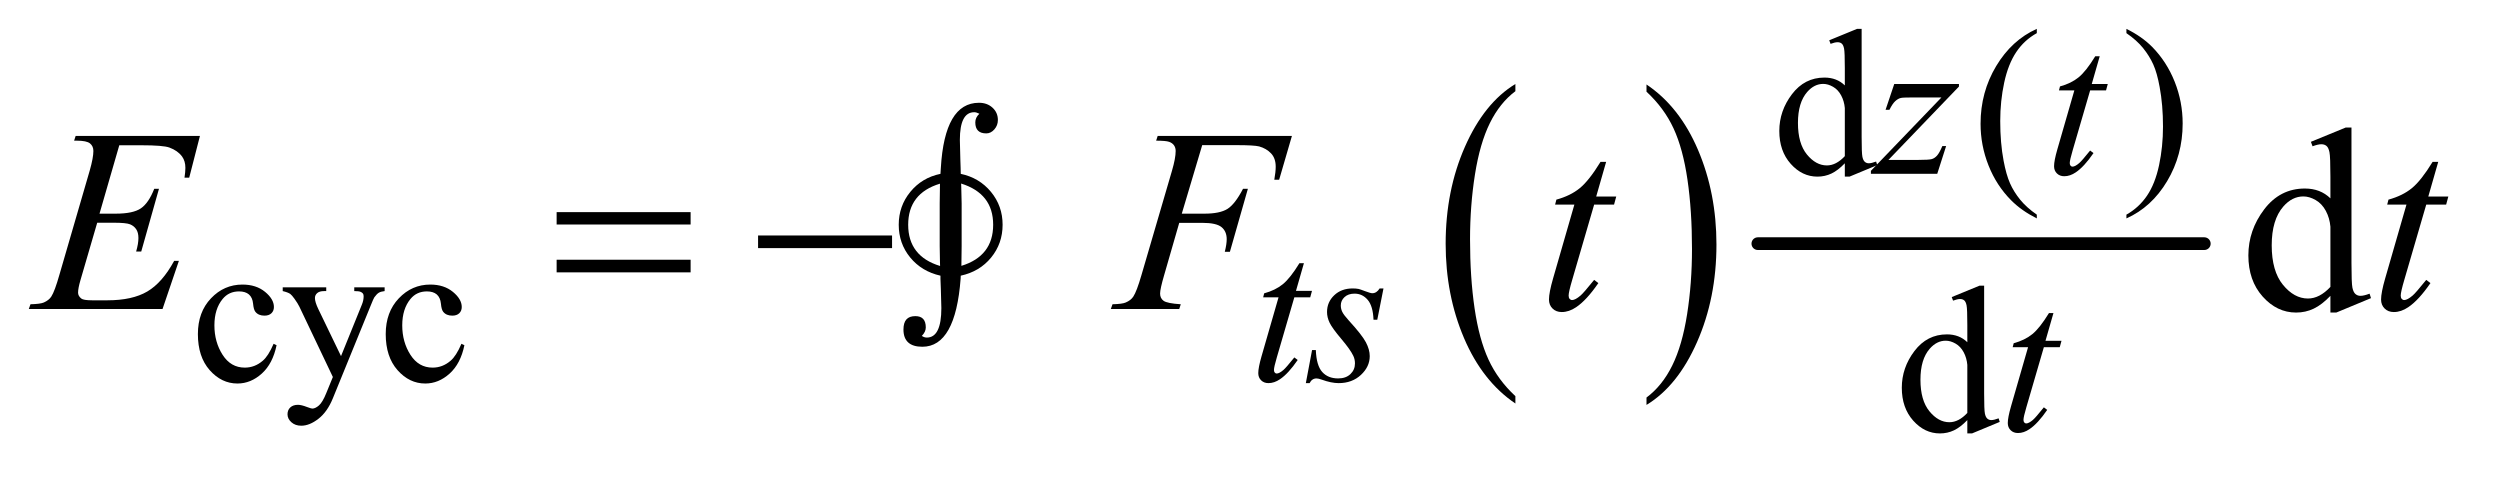 <?xml version="1.0" encoding="UTF-8"?>
<!DOCTYPE svg PUBLIC '-//W3C//DTD SVG 1.0//EN'
          'http://www.w3.org/TR/2001/REC-SVG-20010904/DTD/svg10.dtd'>
<svg stroke-dasharray="none" shape-rendering="auto" xmlns="http://www.w3.org/2000/svg" font-family="'Dialog'" text-rendering="auto" width="135" fill-opacity="1" color-interpolation="auto" color-rendering="auto" preserveAspectRatio="xMidYMid meet" font-size="12px" viewBox="0 0 135 26" fill="black" xmlns:xlink="http://www.w3.org/1999/xlink" stroke="black" image-rendering="auto" stroke-miterlimit="10" stroke-linecap="square" stroke-linejoin="miter" font-style="normal" stroke-width="1" height="26" stroke-dashoffset="0" font-weight="normal" stroke-opacity="1"
><!--Generated by the Batik Graphics2D SVG Generator--><defs id="genericDefs"
  /><g
  ><defs id="defs1"
    ><clipPath clipPathUnits="userSpaceOnUse" id="clipPath1"
      ><path d="M0.926 2.348 L86.384 2.348 L86.384 18.258 L0.926 18.258 L0.926 2.348 Z"
      /></clipPath
      ><clipPath clipPathUnits="userSpaceOnUse" id="clipPath2"
      ><path d="M29.582 75.246 L29.582 585.192 L2759.871 585.192 L2759.871 75.246 Z"
      /></clipPath
    ></defs
    ><g transform="scale(1.576,1.576) translate(-0.926,-2.348) matrix(0.031,0,0,0.031,0,0)"
    ><path d="M1704.812 513.594 L1704.812 521.734 Q1668.375 497.109 1648.055 449.461 Q1627.734 401.812 1627.734 345.172 Q1627.734 286.25 1649.102 237.844 Q1670.469 189.438 1704.812 168.594 L1704.812 176.547 Q1687.641 189.438 1676.609 211.789 Q1665.578 234.141 1660.133 268.531 Q1654.688 302.922 1654.688 340.234 Q1654.688 382.484 1659.711 416.586 Q1664.734 450.688 1675.07 473.141 Q1685.406 495.594 1704.812 513.594 Z" stroke="none" clip-path="url(#clipPath2)"
    /></g
    ><g transform="matrix(0.049,0,0,0.049,-1.459,-3.699)"
    ><path d="M1844.281 176.547 L1844.281 168.594 Q1880.734 193.031 1901.055 240.68 Q1921.375 288.328 1921.375 344.984 Q1921.375 403.891 1900.008 452.398 Q1878.641 500.906 1844.281 521.734 L1844.281 513.594 Q1861.594 500.703 1872.633 478.352 Q1883.672 456 1889.047 421.711 Q1894.422 387.422 1894.422 349.906 Q1894.422 307.844 1889.461 273.648 Q1884.5 239.453 1874.102 217 Q1863.703 194.547 1844.281 176.547 Z" stroke="none" clip-path="url(#clipPath2)"
    /></g
    ><g stroke-width="14" transform="matrix(0.049,0,0,0.049,-1.459,-3.699)" stroke-linejoin="round" stroke-linecap="round"
    ><line y2="344" fill="none" x1="1967" clip-path="url(#clipPath2)" x2="2459" y1="344"
    /></g
    ><g transform="matrix(0.049,0,0,0.049,-1.459,-3.699)"
    ><path d="M2062.844 255.438 Q2055.328 263.297 2048.141 266.719 Q2040.953 270.141 2032.641 270.141 Q2015.797 270.141 2003.219 256.047 Q1990.641 241.953 1990.641 219.828 Q1990.641 197.703 2004.562 179.344 Q2018.484 160.984 2040.391 160.984 Q2053.984 160.984 2062.844 169.625 L2062.844 150.656 Q2062.844 133.016 2062.008 128.977 Q2061.172 124.938 2059.375 123.477 Q2057.578 122.016 2054.875 122.016 Q2051.953 122.016 2047.125 123.812 L2045.672 119.875 L2076.328 107.297 L2081.375 107.297 L2081.375 226.234 Q2081.375 244.312 2082.219 248.297 Q2083.062 252.281 2084.914 253.859 Q2086.766 255.438 2089.234 255.438 Q2092.266 255.438 2097.328 253.516 L2098.562 257.453 L2068.016 270.141 L2062.844 270.141 L2062.844 255.438 ZM2062.844 247.578 L2062.844 194.562 Q2062.172 186.922 2058.805 180.633 Q2055.438 174.344 2049.875 171.148 Q2044.312 167.953 2039.047 167.953 Q2029.156 167.953 2021.406 176.812 Q2011.188 188.5 2011.188 210.953 Q2011.188 233.641 2021.07 245.719 Q2030.953 257.797 2043.078 257.797 Q2053.297 257.797 2062.844 247.578 ZM2274.422 312.031 L2274.422 316.188 Q2257.469 307.656 2246.125 296.203 Q2229.953 279.922 2221.195 257.797 Q2212.438 235.672 2212.438 211.859 Q2212.438 177.047 2229.617 148.352 Q2246.797 119.656 2274.422 107.297 L2274.422 112.016 Q2260.609 119.656 2251.742 132.906 Q2242.875 146.156 2238.492 166.484 Q2234.109 186.812 2234.109 208.938 Q2234.109 232.969 2237.812 252.625 Q2240.734 268.125 2244.891 277.5 Q2249.047 286.875 2256.062 295.523 Q2263.078 304.172 2274.422 312.031 ZM2373.172 112.016 L2373.172 107.297 Q2390.234 115.719 2401.578 127.188 Q2417.641 143.578 2426.398 165.648 Q2435.156 187.719 2435.156 211.641 Q2435.156 246.453 2418.031 275.148 Q2400.906 303.844 2373.172 316.188 L2373.172 312.031 Q2386.984 304.281 2395.914 291.086 Q2404.844 277.891 2409.164 257.508 Q2413.484 237.125 2413.484 215 Q2413.484 191.078 2409.781 171.312 Q2406.969 155.812 2402.758 146.492 Q2398.547 137.172 2391.586 128.523 Q2384.625 119.875 2373.172 112.016 Z" stroke="none" clip-path="url(#clipPath2)"
    /></g
    ><g transform="matrix(0.049,0,0,0.049,-1.459,-3.699)"
    ><path d="M334.562 455.922 Q330.406 476.25 318.273 487.195 Q306.141 498.141 291.438 498.141 Q273.922 498.141 260.891 483.43 Q247.859 468.719 247.859 443.672 Q247.859 419.422 262.289 404.258 Q276.719 389.094 296.938 389.094 Q312.094 389.094 321.867 397.125 Q331.641 405.156 331.641 413.797 Q331.641 418.078 328.891 420.711 Q326.141 423.344 321.203 423.344 Q314.578 423.344 311.203 419.078 Q309.297 416.719 308.68 410.094 Q308.062 403.469 304.125 399.984 Q300.203 396.625 293.234 396.625 Q282 396.625 275.156 404.938 Q266.062 415.938 266.062 434.016 Q266.062 452.438 275.102 466.531 Q284.141 480.625 299.516 480.625 Q310.531 480.625 319.281 473.094 Q325.469 467.938 331.297 454.344 L334.562 455.922 ZM341.344 392.125 L389.297 392.125 L389.297 396.281 L386.938 396.281 Q381.891 396.281 379.367 398.469 Q376.844 400.656 376.844 403.922 Q376.844 408.297 380.547 416.047 L405.594 467.938 L428.609 411.109 Q430.516 406.5 430.516 402.016 Q430.516 399.984 429.734 398.984 Q428.828 397.75 426.922 397.016 Q425.016 396.281 420.188 396.281 L420.188 392.125 L453.656 392.125 L453.656 396.281 Q449.5 396.734 447.25 398.078 Q445 399.422 442.312 403.141 Q441.297 404.703 438.484 411.781 L396.609 514.422 Q390.531 529.359 380.711 537 Q370.891 544.641 361.781 544.641 Q355.156 544.641 350.891 540.82 Q346.625 537 346.625 532.062 Q346.625 527.344 349.711 524.477 Q352.797 521.609 358.188 521.609 Q361.906 521.609 368.297 524.094 Q372.797 525.766 373.922 525.766 Q377.281 525.766 381.273 522.289 Q385.266 518.812 389.297 508.812 L396.609 490.953 L359.656 413.359 Q357.969 409.875 354.266 404.703 Q351.453 400.781 349.656 399.422 Q347.078 397.625 341.344 396.281 L341.344 392.125 ZM541.562 455.922 Q537.406 476.25 525.273 487.195 Q513.141 498.141 498.438 498.141 Q480.922 498.141 467.891 483.43 Q454.859 468.719 454.859 443.672 Q454.859 419.422 469.289 404.258 Q483.719 389.094 503.938 389.094 Q519.094 389.094 528.867 397.125 Q538.641 405.156 538.641 413.797 Q538.641 418.078 535.891 420.711 Q533.141 423.344 528.203 423.344 Q521.578 423.344 518.203 419.078 Q516.297 416.719 515.68 410.094 Q515.062 403.469 511.125 399.984 Q507.203 396.625 500.234 396.625 Q489 396.625 482.156 404.938 Q473.062 415.938 473.062 434.016 Q473.062 452.438 482.102 466.531 Q491.141 480.625 506.516 480.625 Q517.531 480.625 526.281 473.094 Q532.469 467.938 538.297 454.344 L541.562 455.922 Z" stroke="none" clip-path="url(#clipPath2)"
    /></g
    ><g transform="matrix(0.049,0,0,0.049,-1.459,-3.699)"
    ><path d="M2197.844 538.438 Q2190.328 546.297 2183.141 549.719 Q2175.953 553.141 2167.641 553.141 Q2150.797 553.141 2138.219 539.047 Q2125.641 524.953 2125.641 502.828 Q2125.641 480.703 2139.562 462.344 Q2153.484 443.984 2175.391 443.984 Q2188.984 443.984 2197.844 452.625 L2197.844 433.656 Q2197.844 416.016 2197.008 411.977 Q2196.172 407.938 2194.375 406.477 Q2192.578 405.016 2189.875 405.016 Q2186.953 405.016 2182.125 406.812 L2180.672 402.875 L2211.328 390.297 L2216.375 390.297 L2216.375 509.234 Q2216.375 527.312 2217.219 531.297 Q2218.062 535.281 2219.914 536.859 Q2221.766 538.438 2224.234 538.438 Q2227.266 538.438 2232.328 536.516 L2233.562 540.453 L2203.016 553.141 L2197.844 553.141 L2197.844 538.438 ZM2197.844 530.578 L2197.844 477.562 Q2197.172 469.922 2193.805 463.633 Q2190.438 457.344 2184.875 454.148 Q2179.312 450.953 2174.047 450.953 Q2164.156 450.953 2156.406 459.812 Q2146.188 471.5 2146.188 493.953 Q2146.188 516.641 2156.07 528.719 Q2165.953 540.797 2178.078 540.797 Q2188.297 540.797 2197.844 530.578 Z" stroke="none" clip-path="url(#clipPath2)"
    /></g
    ><g transform="matrix(0.049,0,0,0.049,-1.459,-3.699)"
    ><path d="M2597.984 401.516 Q2588.562 411.359 2579.562 415.648 Q2570.562 419.938 2560.156 419.938 Q2539.062 419.938 2523.312 402.289 Q2507.562 384.641 2507.562 356.938 Q2507.562 329.234 2525 306.242 Q2542.438 283.25 2569.859 283.25 Q2586.875 283.25 2597.984 294.078 L2597.984 270.312 Q2597.984 248.234 2596.93 243.172 Q2595.875 238.109 2593.625 236.281 Q2591.375 234.453 2588 234.453 Q2584.344 234.453 2578.297 236.703 L2576.469 231.781 L2614.859 216.031 L2621.188 216.031 L2621.188 364.953 Q2621.188 387.594 2622.242 392.586 Q2623.297 397.578 2625.617 399.547 Q2627.938 401.516 2631.031 401.516 Q2634.828 401.516 2641.156 399.125 L2642.703 404.047 L2604.453 419.938 L2597.984 419.938 L2597.984 401.516 ZM2597.984 391.672 L2597.984 325.297 Q2597.141 315.734 2592.922 307.859 Q2588.703 299.984 2581.742 295.977 Q2574.781 291.969 2568.172 291.969 Q2555.797 291.969 2546.094 303.078 Q2533.297 317.703 2533.297 345.828 Q2533.297 374.234 2545.672 389.352 Q2558.047 404.469 2573.234 404.469 Q2586.031 404.469 2597.984 391.672 Z" stroke="none" clip-path="url(#clipPath2)"
    /></g
    ><g transform="matrix(0.049,0,0,0.049,-1.459,-3.699)"
    ><path d="M2117.312 168.062 L2188.625 168.062 L2188.625 170.859 L2110.922 251.719 L2143.828 251.719 Q2155.5 251.719 2158.648 250.82 Q2161.797 249.922 2164.43 247.008 Q2167.062 244.094 2170.328 236.453 L2174.484 236.453 L2164.703 267 L2091.594 267 L2091.594 263.75 L2169.312 182.891 L2136.969 182.891 Q2126.75 182.891 2124.609 183.438 Q2121.469 184.125 2118.383 186.984 Q2115.297 189.844 2112.031 196.469 L2107.766 196.469 L2117.312 168.062 ZM2343.75 137.516 L2334.984 168.062 L2352.625 168.062 L2350.703 175.141 L2333.188 175.141 L2313.875 241.391 Q2310.734 252.062 2310.734 255.203 Q2310.734 257.109 2311.633 258.125 Q2312.531 259.141 2313.766 259.141 Q2316.562 259.141 2321.172 255.203 Q2323.875 252.969 2333.188 241.391 L2336.891 244.203 Q2326.562 259.25 2317.359 265.422 Q2311.062 269.703 2304.672 269.703 Q2299.719 269.703 2296.578 266.609 Q2293.438 263.516 2293.438 258.688 Q2293.438 252.625 2297.031 240.156 L2315.781 175.141 L2298.828 175.141 L2299.953 170.75 Q2312.297 167.391 2320.5 160.703 Q2328.703 154.016 2338.812 137.516 L2343.75 137.516 Z" stroke="none" clip-path="url(#clipPath2)"
    /></g
    ><g transform="matrix(0.049,0,0,0.049,-1.459,-3.699)"
    ><path d="M1466.75 365.516 L1457.984 396.062 L1475.625 396.062 L1473.703 403.141 L1456.188 403.141 L1436.875 469.391 Q1433.734 480.062 1433.734 483.203 Q1433.734 485.109 1434.633 486.125 Q1435.531 487.141 1436.766 487.141 Q1439.562 487.141 1444.172 483.203 Q1446.875 480.969 1456.188 469.391 L1459.891 472.203 Q1449.562 487.25 1440.359 493.422 Q1434.062 497.703 1427.672 497.703 Q1422.719 497.703 1419.578 494.609 Q1416.438 491.516 1416.438 486.688 Q1416.438 480.625 1420.031 468.156 L1438.781 403.141 L1421.828 403.141 L1422.953 398.75 Q1435.297 395.391 1443.5 388.703 Q1451.703 382.016 1461.812 365.516 L1466.75 365.516 ZM1554.438 393.359 L1547.594 427.844 L1543.438 427.844 Q1542.875 412.797 1537.039 405.945 Q1531.203 399.094 1522.547 399.094 Q1515.578 399.094 1511.484 402.914 Q1507.391 406.734 1507.391 412.125 Q1507.391 415.828 1509.016 419.195 Q1510.641 422.562 1516.141 428.625 Q1530.75 444.578 1535.016 452.664 Q1539.281 460.75 1539.281 467.938 Q1539.281 479.609 1529.57 488.656 Q1519.859 497.703 1505.031 497.703 Q1496.938 497.703 1486.391 493.875 Q1482.688 492.531 1480.656 492.531 Q1475.609 492.531 1473.016 497.703 L1468.859 497.703 L1475.719 461.312 L1479.875 461.312 Q1480.547 478.375 1486.945 485.453 Q1493.344 492.531 1504.469 492.531 Q1513 492.531 1518 487.758 Q1523 482.984 1523 476.016 Q1523 471.531 1521.203 467.703 Q1518.062 460.969 1508.008 449.062 Q1497.953 437.156 1495.086 431.211 Q1492.219 425.266 1492.219 419.312 Q1492.219 408.406 1500.141 400.883 Q1508.062 393.359 1520.531 393.359 Q1524.125 393.359 1527.047 393.922 Q1528.609 394.266 1534.398 396.453 Q1540.188 398.641 1542.094 398.641 Q1546.922 398.641 1550.172 393.359 L1554.438 393.359 Z" stroke="none" clip-path="url(#clipPath2)"
    /></g
    ><g transform="matrix(0.049,0,0,0.049,-1.459,-3.699)"
    ><path d="M2292.75 420.516 L2283.984 451.062 L2301.625 451.062 L2299.703 458.141 L2282.188 458.141 L2262.875 524.391 Q2259.734 535.062 2259.734 538.203 Q2259.734 540.109 2260.633 541.125 Q2261.531 542.141 2262.766 542.141 Q2265.562 542.141 2270.172 538.203 Q2272.875 535.969 2282.188 524.391 L2285.891 527.203 Q2275.562 542.25 2266.359 548.422 Q2260.062 552.703 2253.672 552.703 Q2248.719 552.703 2245.578 549.609 Q2242.438 546.516 2242.438 541.688 Q2242.438 535.625 2246.031 523.156 L2264.781 458.141 L2247.828 458.141 L2248.953 453.75 Q2261.297 450.391 2269.5 443.703 Q2277.703 437.016 2287.812 420.516 L2292.75 420.516 Z" stroke="none" clip-path="url(#clipPath2)"
    /></g
    ><g transform="matrix(0.049,0,0,0.049,-1.459,-3.699)"
    ><path d="M161.234 235.578 L139.438 310.953 L157.297 310.953 Q176.422 310.953 185 305.117 Q193.578 299.281 199.766 283.531 L204.969 283.531 L185.422 352.719 L179.797 352.719 Q182.328 344 182.328 337.812 Q182.328 331.766 179.867 328.109 Q177.406 324.453 173.117 322.695 Q168.828 320.938 155.047 320.938 L136.906 320.938 L118.484 384.078 Q115.812 393.219 115.812 398 Q115.812 401.656 119.328 404.469 Q121.719 406.438 131.281 406.438 L148.156 406.438 Q175.578 406.438 192.102 396.734 Q208.625 387.031 221.703 362.984 L226.906 362.984 L208.906 416 L61.531 416 L63.359 410.797 Q74.328 410.516 78.125 408.828 Q83.75 406.297 86.281 402.359 Q90.078 396.594 95.281 378.172 L128.75 263.141 Q132.688 249.219 132.688 241.906 Q132.688 236.562 128.961 233.539 Q125.234 230.516 114.406 230.516 L111.453 230.516 L113.141 225.312 L250.109 225.312 L238.297 271.297 L233.094 271.297 Q234.078 264.828 234.078 260.469 Q234.078 253.016 230.422 247.953 Q225.641 241.484 216.5 238.109 Q209.75 235.578 185.422 235.578 L161.234 235.578 ZM1354.656 235.438 L1332.156 310.953 L1357.188 310.953 Q1374.062 310.953 1382.43 305.75 Q1390.797 300.547 1399.656 283.531 L1405 283.531 L1385.172 353 L1379.547 353 Q1381.656 344.562 1381.656 339.078 Q1381.656 330.5 1375.961 325.789 Q1370.266 321.078 1354.656 321.078 L1329.344 321.078 L1312.75 378.594 Q1308.25 393.922 1308.25 398.984 Q1308.25 404.188 1312.117 407 Q1315.984 409.812 1331.031 410.797 L1329.344 416 L1253.969 416 L1255.797 410.797 Q1266.766 410.516 1270.422 408.828 Q1276.047 406.438 1278.719 402.359 Q1282.516 396.594 1287.719 378.594 L1321.328 263.703 Q1325.406 249.781 1325.406 241.906 Q1325.406 238.25 1323.578 235.648 Q1321.75 233.047 1318.164 231.781 Q1314.578 230.516 1303.891 230.516 L1305.578 225.312 L1453.516 225.312 L1439.453 273.547 L1434.109 273.547 Q1435.656 264.828 1435.656 259.203 Q1435.656 249.922 1430.523 244.508 Q1425.391 239.094 1417.375 236.844 Q1411.75 235.438 1392.203 235.438 L1354.656 235.438 ZM1799.812 253.859 L1788.844 292.109 L1810.922 292.109 L1808.531 300.969 L1786.594 300.969 L1762.406 383.938 Q1758.469 397.297 1758.469 401.234 Q1758.469 403.625 1759.594 404.891 Q1760.719 406.156 1762.266 406.156 Q1765.781 406.156 1771.547 401.234 Q1774.922 398.422 1786.594 383.938 L1791.234 387.453 Q1778.297 406.297 1766.766 414.031 Q1758.891 419.375 1750.875 419.375 Q1744.688 419.375 1740.75 415.508 Q1736.812 411.641 1736.812 405.594 Q1736.812 398 1741.312 382.391 L1764.797 300.969 L1743.562 300.969 L1744.969 295.484 Q1760.438 291.266 1770.703 282.898 Q1780.969 274.531 1793.625 253.859 L1799.812 253.859 ZM2716.812 253.859 L2705.844 292.109 L2727.922 292.109 L2725.531 300.969 L2703.594 300.969 L2679.406 383.938 Q2675.469 397.297 2675.469 401.234 Q2675.469 403.625 2676.594 404.891 Q2677.719 406.156 2679.266 406.156 Q2682.781 406.156 2688.547 401.234 Q2691.922 398.422 2703.594 383.938 L2708.234 387.453 Q2695.297 406.297 2683.766 414.031 Q2675.891 419.375 2667.875 419.375 Q2661.688 419.375 2657.75 415.508 Q2653.812 411.641 2653.812 405.594 Q2653.812 398 2658.312 382.391 L2681.797 300.969 L2660.562 300.969 L2661.969 295.484 Q2677.438 291.266 2687.703 282.898 Q2697.969 274.531 2710.625 253.859 L2716.812 253.859 Z" stroke="none" clip-path="url(#clipPath2)"
    /></g
    ><g transform="matrix(0.049,0,0,0.049,-1.459,-3.699)"
    ><path d="M643.203 309.266 L790.859 309.266 L790.859 322.906 L643.203 322.906 L643.203 309.266 ZM643.203 361.719 L790.859 361.719 L790.859 375.641 L643.203 375.641 L643.203 361.719 ZM865.203 335 L1012.859 335 L1012.859 348.922 L865.203 348.922 L865.203 335 Z" stroke="none" clip-path="url(#clipPath2)"
    /></g
    ><g transform="matrix(0.049,0,0,0.049,-1.459,-3.699)"
    ><path d="M1088.562 379.297 L1088.422 382.672 Q1085.609 420.078 1075.062 438.852 Q1064.516 457.625 1046.234 457.625 Q1035.828 457.625 1030.625 452.844 Q1025.422 448.062 1025.422 438.641 Q1025.422 431.188 1028.656 427.531 Q1031.891 423.875 1038.5 423.875 Q1044.266 423.875 1047.148 426.969 Q1050.031 430.062 1050.031 436.391 Q1050.031 441.172 1045.672 445.672 Q1048.344 447.5 1051.156 447.5 Q1059.172 447.5 1063.18 439.344 Q1067.188 431.188 1067.188 415.016 L1066.625 393.922 L1066.203 382.812 L1066.203 379.297 Q1045.531 374.656 1032.875 359.258 Q1020.219 343.859 1020.219 323.188 Q1020.219 302.516 1033.016 286.906 Q1045.812 271.297 1066.203 267.078 L1066.625 260.469 Q1068.734 224.609 1079.211 206.68 Q1089.688 188.75 1108.672 188.75 Q1117.672 188.75 1123.578 194.164 Q1129.484 199.578 1129.484 207.734 Q1129.484 213.641 1125.617 218.07 Q1121.75 222.5 1116.688 222.5 Q1110.641 222.5 1107.617 219.477 Q1104.594 216.453 1104.594 210.406 Q1104.594 204.922 1109.094 200.844 Q1105.719 199.156 1103.469 199.156 Q1095.453 199.156 1091.516 206.82 Q1087.578 214.484 1087.578 229.672 L1088.141 252.031 L1088.422 260.469 L1088.562 267.078 Q1109.094 271.438 1121.891 286.977 Q1134.688 302.516 1134.688 323.188 Q1134.688 343.859 1122.031 359.328 Q1109.375 374.797 1088.562 379.297 ZM1065.781 368.609 L1065.641 363.547 L1065.359 346.672 L1065.359 299.703 L1065.641 280.016 L1065.641 277.906 Q1048.062 283.25 1039.344 294.57 Q1030.625 305.891 1030.625 323.188 Q1030.625 340.484 1039.414 351.875 Q1048.203 363.266 1065.781 368.609 ZM1088.984 277.766 L1089.125 281.562 L1089.547 299.703 L1089.547 346.672 L1089.266 368.469 Q1106.703 363.125 1115.492 351.805 Q1124.281 340.484 1124.281 323.188 Q1124.281 305.891 1115.422 294.57 Q1106.562 283.25 1088.984 277.766 Z" stroke="none" clip-path="url(#clipPath2)"
    /></g
  ></g
></svg
>
